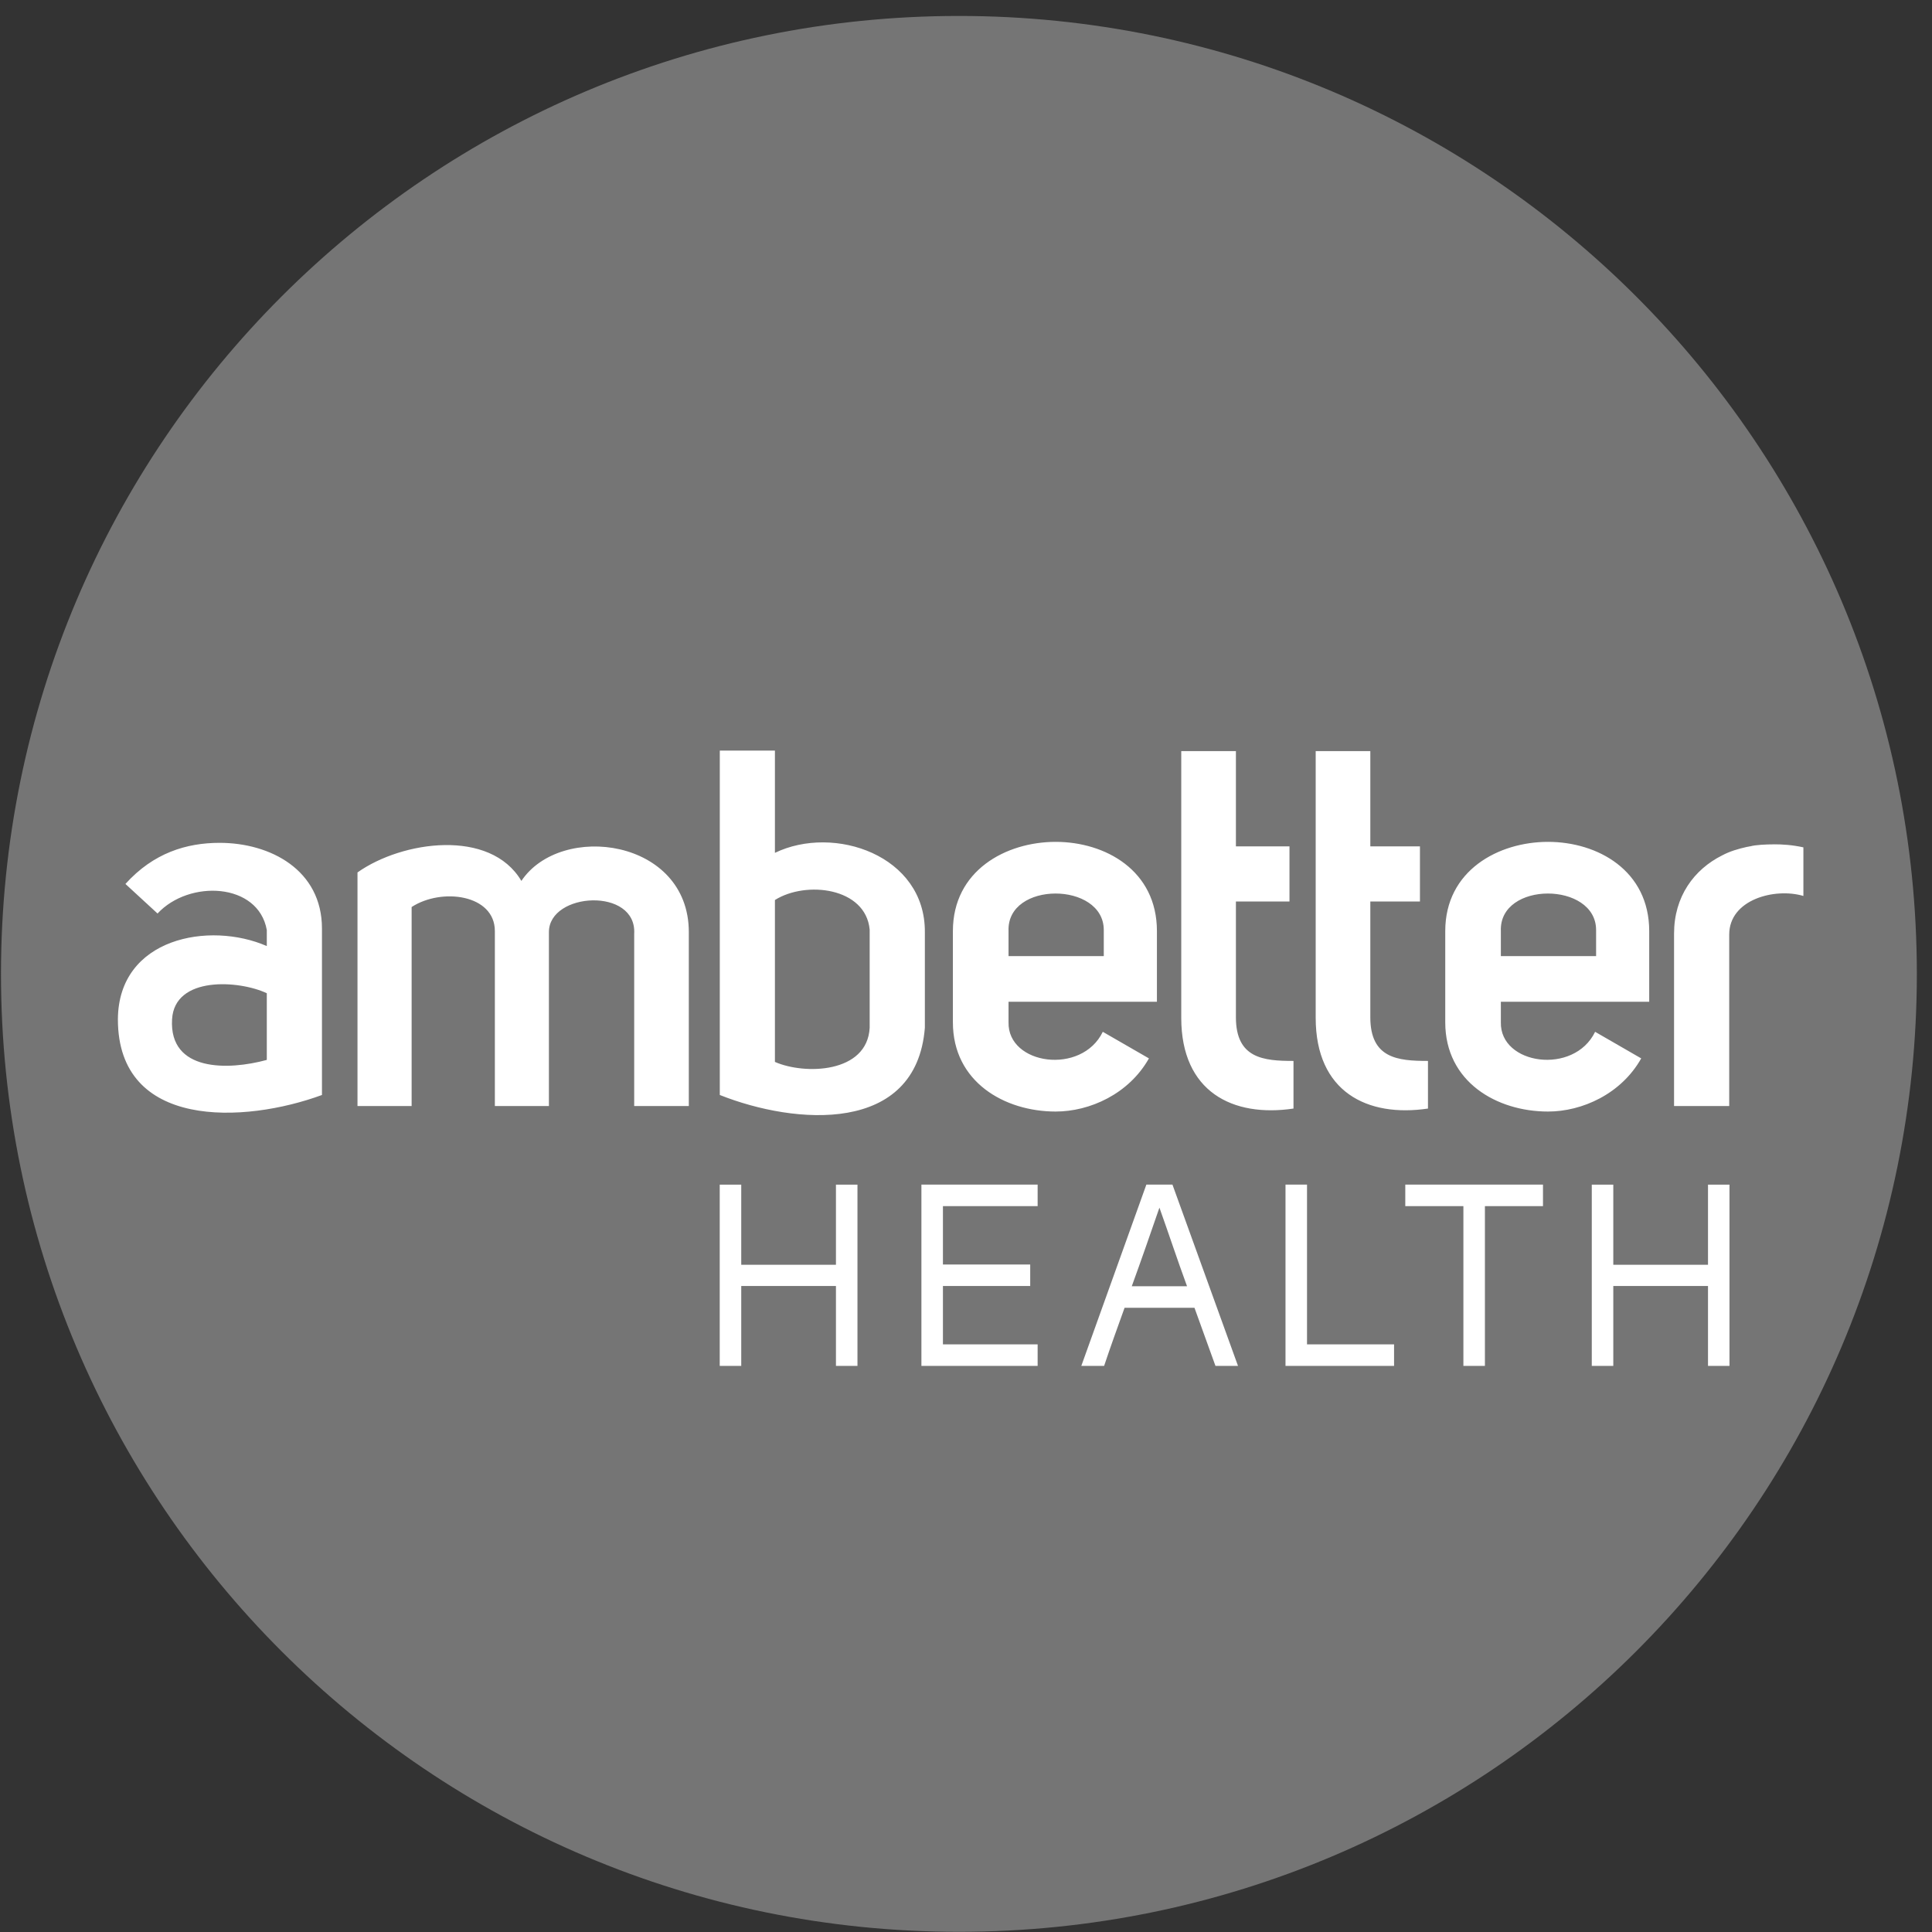 <svg width="51" height="51" viewBox="0 0 51 51" fill="none" xmlns="http://www.w3.org/2000/svg">
<rect x="0" y="0" width="51" height="51" fill="#333333" stroke="none"/>
<path d="M25.244 50.743C39.097 50.743 50.327 39.514 50.327 25.661C50.327 11.809 39.097 0.579 25.244 0.579C11.392 0.579 0.162 11.809 0.162 25.661C0.162 39.514 11.392 50.743 25.244 50.743Z" fill="white"/>
<path d="M50.6 25.708C50.6 39.674 39.278 50.995 25.312 50.995C11.346 50.995 0.026 39.675 0.026 25.708C0.026 11.742 11.346 0.421 25.312 0.421C39.278 0.421 50.6 11.743 50.6 25.709M7.043 26.219C6.315 25.875 4.608 25.756 4.542 26.907C4.462 28.296 6.024 28.257 7.043 27.979V26.219ZM4.158 24.115C4.992 23.215 6.818 23.295 7.043 24.551V24.974C5.534 24.314 3.126 24.749 3.112 26.907C3.112 29.818 6.447 29.659 8.499 28.905V24.511C8.499 22.963 7.134 22.249 5.798 22.249C4.925 22.249 4.052 22.513 3.311 23.334L4.158 24.114M9.436 29.197H10.866V23.943C11.66 23.427 13.063 23.612 13.063 24.578V29.196H14.49V24.605C14.49 23.546 16.82 23.413 16.741 24.657V29.196H18.183V24.605C18.183 22.143 14.808 21.693 13.763 23.254C12.943 21.865 10.615 22.195 9.437 23.03V29.196L9.436 29.197ZM20.456 23.758C21.277 23.242 22.852 23.427 22.957 24.538V27.132C22.891 28.336 21.237 28.376 20.456 28.032V23.758ZM19.001 19.814V28.905C20.999 29.699 24.188 29.95 24.414 27.132V24.605C24.427 22.579 22.018 21.759 20.456 22.513V19.814H19.001ZM29.137 25.239H26.623V24.578C26.569 23.254 29.137 23.268 29.137 24.551V25.239V25.239ZM29.111 27.237C28.555 28.389 26.596 28.111 26.623 26.986V26.444H30.54V24.579C30.54 22.977 29.177 22.223 27.867 22.223C26.557 22.223 25.154 22.977 25.154 24.579V26.986C25.154 28.561 26.518 29.342 27.867 29.342C28.767 29.342 29.799 28.879 30.329 27.939L29.111 27.237ZM34.145 28.006C33.353 28.006 32.625 27.939 32.625 26.854V23.797H34.039V22.342H32.625V19.828H31.182V26.868C31.182 28.826 32.544 29.501 34.145 29.263V28.006ZM37.695 28.006C36.9 28.006 36.173 27.939 36.173 26.854V23.797H37.483V22.342H36.173V19.828H34.731V26.868C34.731 28.826 36.094 29.501 37.695 29.263V28.006ZM42.133 25.239H39.619V24.578C39.566 23.254 42.133 23.268 42.133 24.551V25.239V25.239ZM42.107 27.237C41.55 28.389 39.592 28.111 39.619 26.986V26.444H43.535V24.579C43.535 22.977 42.172 22.223 40.864 22.223C39.556 22.223 38.151 22.977 38.151 24.579V26.986C38.151 28.561 39.512 29.342 40.864 29.342C41.763 29.342 42.795 28.879 43.324 27.939L42.107 27.237ZM46.824 22.289C46.627 22.289 46.334 22.302 46.203 22.341C46.175 22.341 46.15 22.354 46.123 22.354C45.885 22.407 45.66 22.473 45.461 22.58C44.72 22.95 44.191 23.665 44.191 24.644V29.197H45.647V24.67C45.647 23.744 46.851 23.427 47.605 23.651V22.368C47.301 22.302 47.049 22.288 46.825 22.288M19.567 33.947H22.067V36.056H22.635V31.272H22.067V33.387H19.567V31.272H18.999V36.056H19.567V33.947ZM24.891 31.839H27.391V31.271H24.323V36.056H27.391V35.488H24.891V33.947H27.195V33.38H24.891V31.839V31.839ZM30.95 31.271H30.261L28.544 36.056H29.146C29.315 35.549 29.504 35.028 29.686 34.522H31.531L32.085 36.056H32.68L30.95 31.271H30.95ZM29.876 33.954C30.139 33.231 30.363 32.582 30.606 31.879C30.876 32.636 31.065 33.217 31.335 33.954H29.876ZM33.934 36.056H36.8V35.488H34.502V31.271H33.934V36.056ZM40.731 31.839V31.271H37.096V31.839H38.63V36.056H39.198V31.839H40.732H40.731ZM42.587 33.947H45.087V36.056H45.654V31.272H45.087V33.387H42.587V31.272H42.019V36.056H42.587V33.947Z" fill="#757575"/>
</svg>

